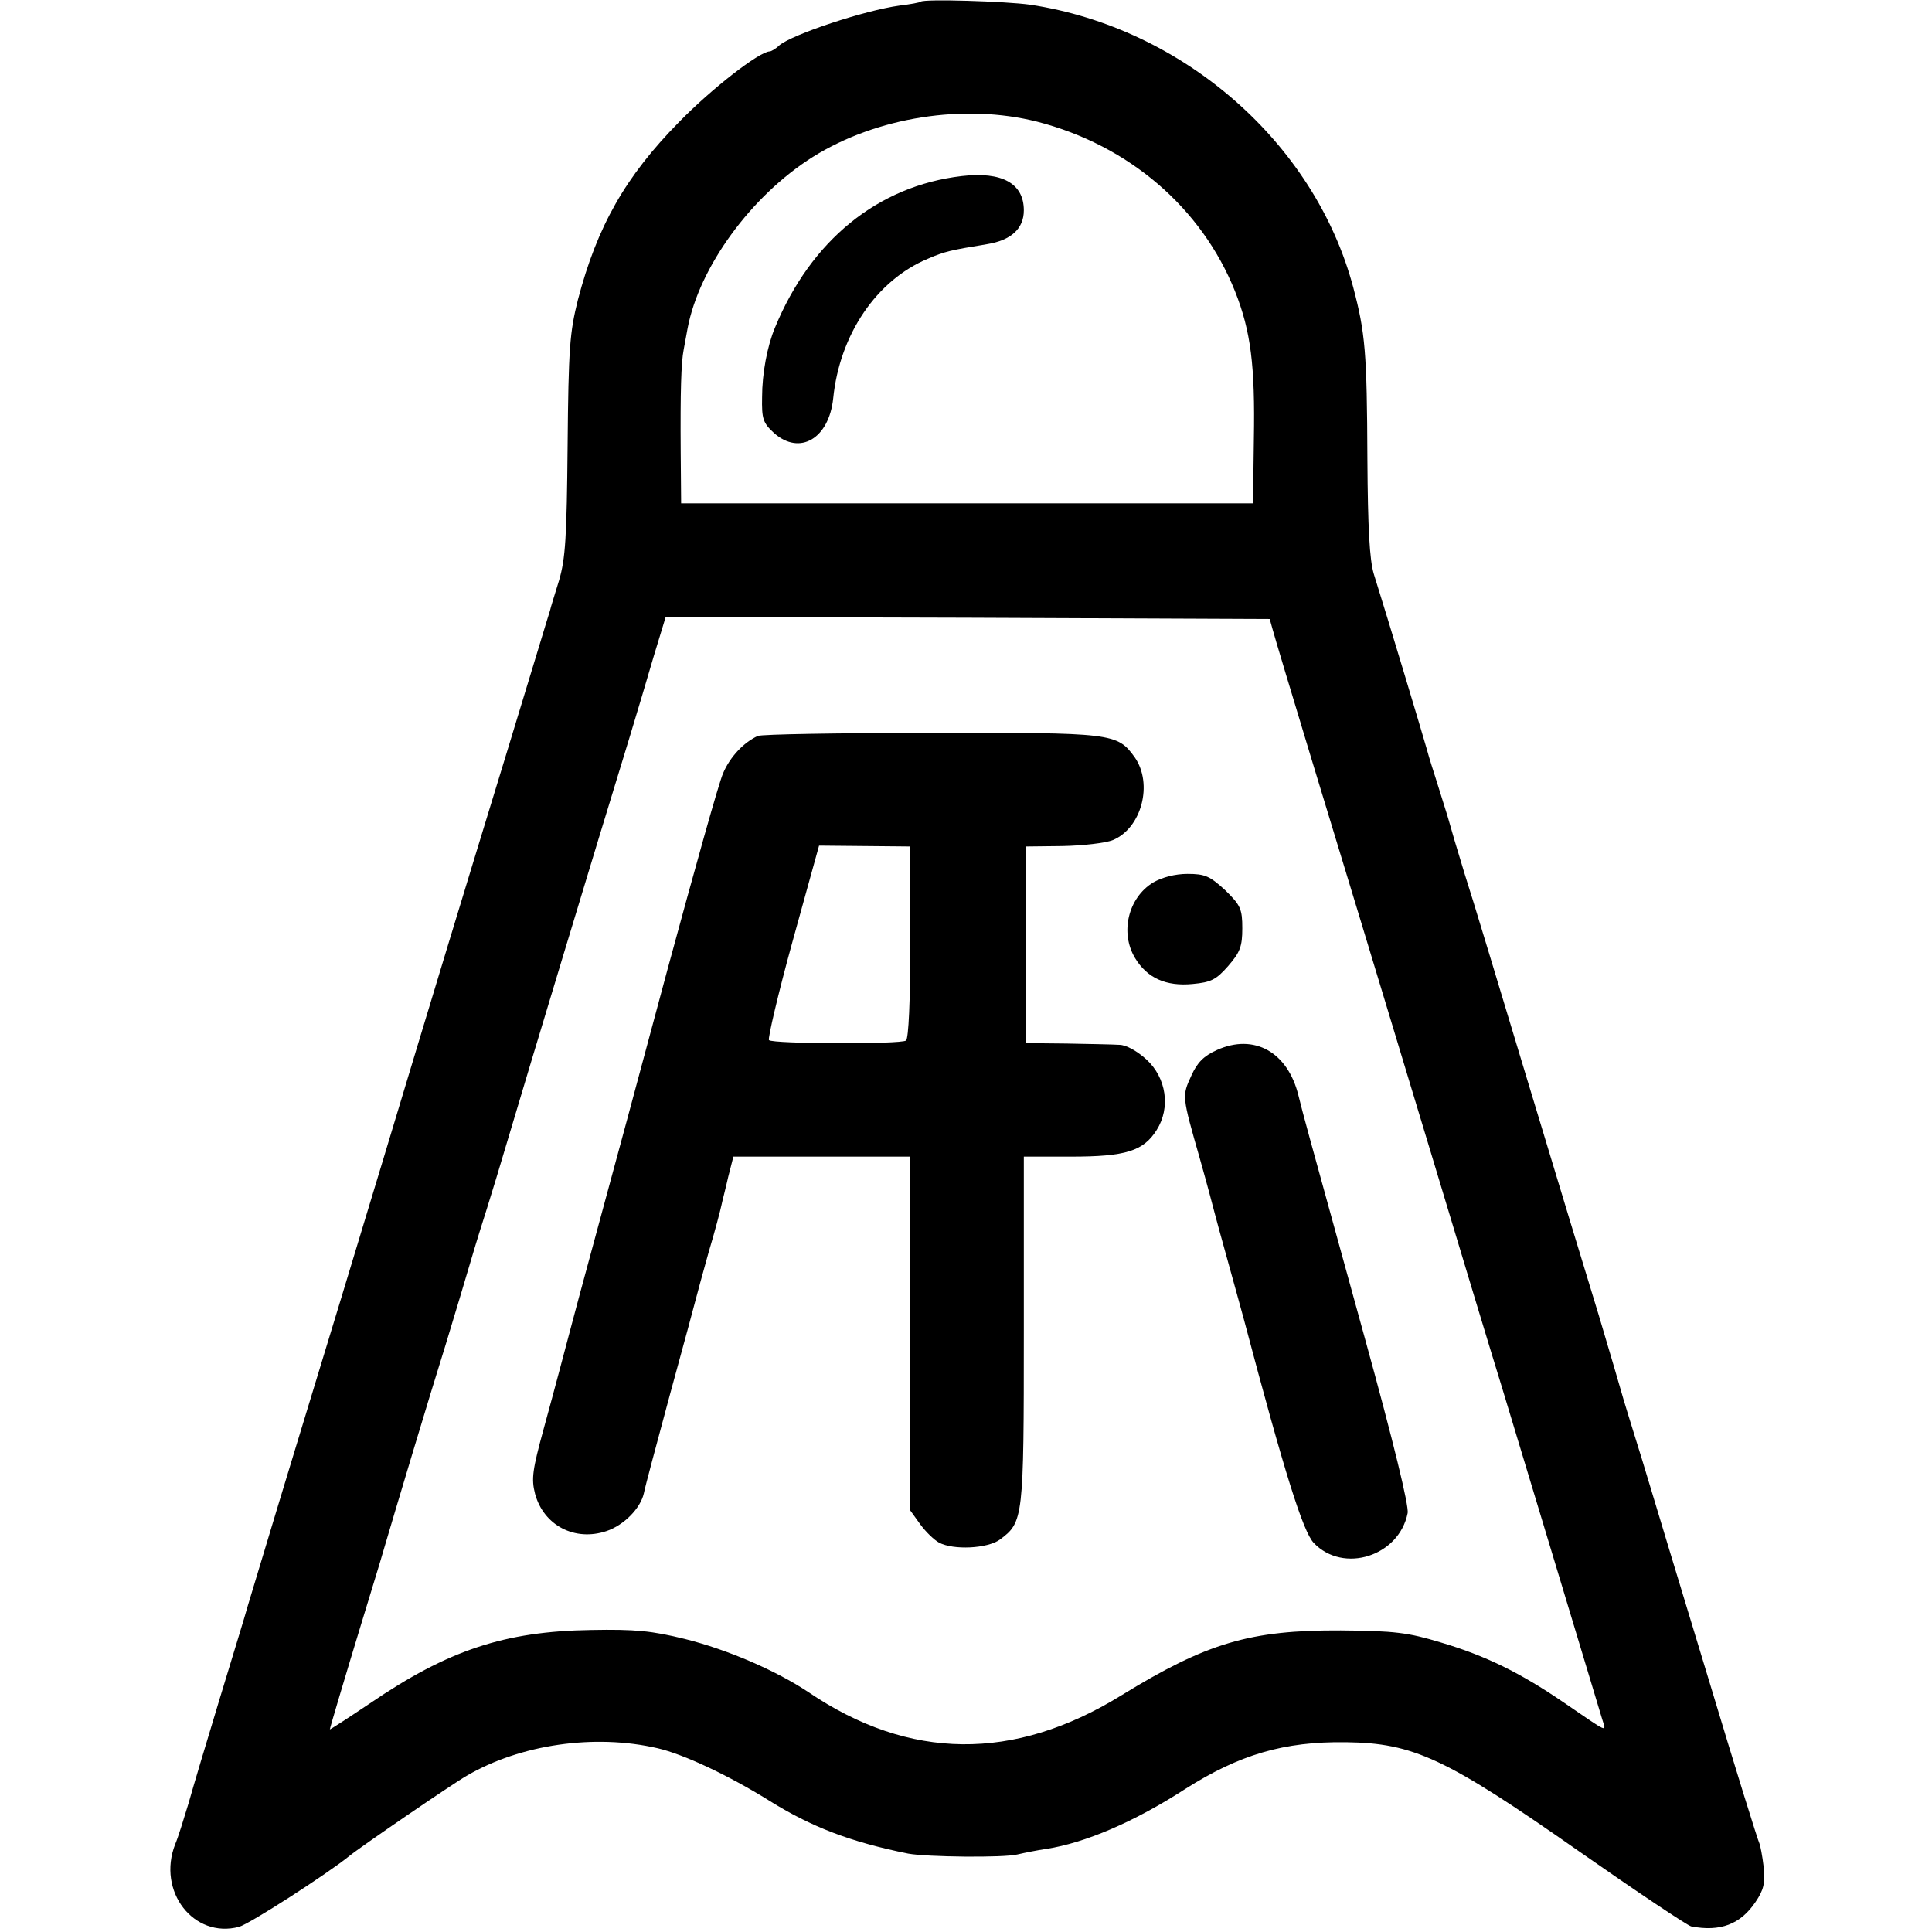 <?xml version="1.0" standalone="no"?>
<!DOCTYPE svg PUBLIC "-//W3C//DTD SVG 20010904//EN"
 "http://www.w3.org/TR/2001/REC-SVG-20010904/DTD/svg10.dtd">
<svg version="1.0" xmlns="http://www.w3.org/2000/svg"
 width="451pt" height="451pt" viewBox="0 0 451 451"
 preserveAspectRatio="xMidYMid meet">
<g transform="translate(0,451) scale(0.1,-0.1)"
fill="#000000" stroke="none">
<path d="M2149 4506 c-2 -2 -24 -6 -49 -9 -81 -11 -250 -67 -281 -93 -8 -8
-19 -14 -22 -14 -24 0 -136 -87 -212 -165 -125 -127 -191 -243 -236 -415 -19
-76 -22 -113 -24 -340 -2 -215 -5 -264 -20 -315 -10 -33 -20 -64 -21 -70 -2
-5 -46 -152 -99 -325 -112 -366 -158 -517 -290 -955 -53 -176 -144 -475 -202
-665 -58 -190 -109 -361 -115 -380 -5 -19 -35 -116 -65 -215 -30 -99 -63 -209
-73 -245 -11 -36 -24 -79 -31 -95 -43 -110 43 -221 149 -193 25 7 205 123 257
165 24 20 243 170 275 188 125 73 298 98 445 64 61 -14 167 -64 260 -122 99
-62 191 -97 325 -124 43 -8 223 -10 255 -2 17 4 47 10 68 13 90 14 205 63 324
140 126 80 230 111 375 109 158 -2 233 -37 543 -254 136 -95 254 -174 263
-176 68 -13 115 5 150 57 19 28 23 44 19 82 -3 26 -8 51 -10 55 -3 5 -56 175
-117 378 -62 204 -132 435 -156 515 -25 80 -47 152 -49 160 -2 8 -26 89 -53
180 -28 91 -103 338 -167 550 -64 212 -129 428 -146 480 -16 52 -34 113 -40
135 -7 22 -18 58 -25 80 -7 22 -18 56 -23 75 -9 32 -90 302 -124 410 -10 33
-14 108 -15 268 -1 250 -5 295 -33 401 -90 338 -397 606 -754 660 -57 8 -249
14 -256 7z m272 -280 c214 -55 384 -201 462 -396 37 -93 47 -174 44 -345 l-2
-150 -667 0 -668 0 -1 120 c-1 141 1 209 7 239 2 11 6 33 9 49 27 143 148 310
293 401 149 93 353 125 523 82z m550 -1186 c9 -34 162 -538 204 -675 18 -60
93 -306 165 -545 72 -239 146 -484 165 -545 18 -60 77 -254 130 -430 53 -176
100 -332 105 -348 10 -32 17 -34 -90 39 -101 69 -182 109 -287 140 -76 23
-107 27 -233 28 -212 1 -313 -29 -513 -152 -250 -154 -494 -152 -730 8 -75 50
-188 99 -288 124 -77 19 -116 23 -219 21 -202 -3 -334 -47 -516 -171 -52 -35
-94 -62 -94 -61 0 3 36 124 75 252 20 66 43 140 50 165 27 92 107 359 145 480
21 69 48 159 60 200 12 41 29 95 37 120 8 25 32 104 53 175 34 115 201 668
280 925 16 52 41 137 56 188 l28 92 705 -2 705 -3 7 -25z"/>
<path d="M2245 4099 c-196 -23 -352 -150 -436 -354 -18 -43 -30 -107 -30 -162
-1 -51 2 -60 28 -84 60 -53 128 -13 138 81 15 149 101 276 221 326 39 17 53
20 138 34 56 9 86 36 86 79 0 63 -51 91 -145 80z"/>
<path d="M1769 2792 c-33 -15 -65 -49 -81 -87 -10 -22 -67 -227 -129 -455 -61
-228 -136 -505 -166 -615 -30 -110 -56 -207 -58 -215 -12 -45 -39 -148 -66
-246 -26 -95 -29 -116 -20 -151 20 -74 93 -112 167 -87 41 14 79 53 87 88 2
12 30 116 61 231 32 116 59 217 61 225 2 8 15 56 29 106 15 50 28 100 30 110
2 10 10 40 16 67 l12 47 207 0 206 0 0 -413 0 -413 23 -32 c13 -18 33 -37 44
-43 34 -18 113 -14 142 7 55 41 56 47 56 488 l0 406 110 0 c128 0 169 13 200
62 33 52 23 122 -24 165 -21 19 -47 34 -63 34 -16 1 -71 2 -123 3 l-95 1 0
230 0 229 86 1 c47 1 100 7 117 14 67 28 94 131 51 193 -41 57 -51 58 -476 57
-213 0 -395 -3 -404 -7z m356 -481 c0 -138 -4 -225 -10 -230 -12 -9 -311 -8
-320 1 -3 3 21 107 55 230 l62 224 106 -1 107 -1 0 -223z"/>
<path d="M2692 2450 c-59 -36 -78 -118 -42 -177 28 -46 72 -66 134 -60 43 4
55 10 83 42 28 32 33 46 33 88 0 45 -4 54 -40 89 -36 33 -47 38 -88 38 -29 0
-59 -8 -80 -20z"/>
<path d="M2841 2059 c-31 -14 -46 -29 -60 -60 -22 -48 -22 -47 20 -194 17 -60
32 -117 34 -125 2 -8 15 -56 29 -106 14 -50 32 -116 40 -145 95 -359 138 -495
163 -521 69 -72 199 -31 219 70 3 17 -32 162 -101 412 -150 544 -138 500 -154
563 -25 101 -103 145 -190 106z"/>
</g>
</svg>
